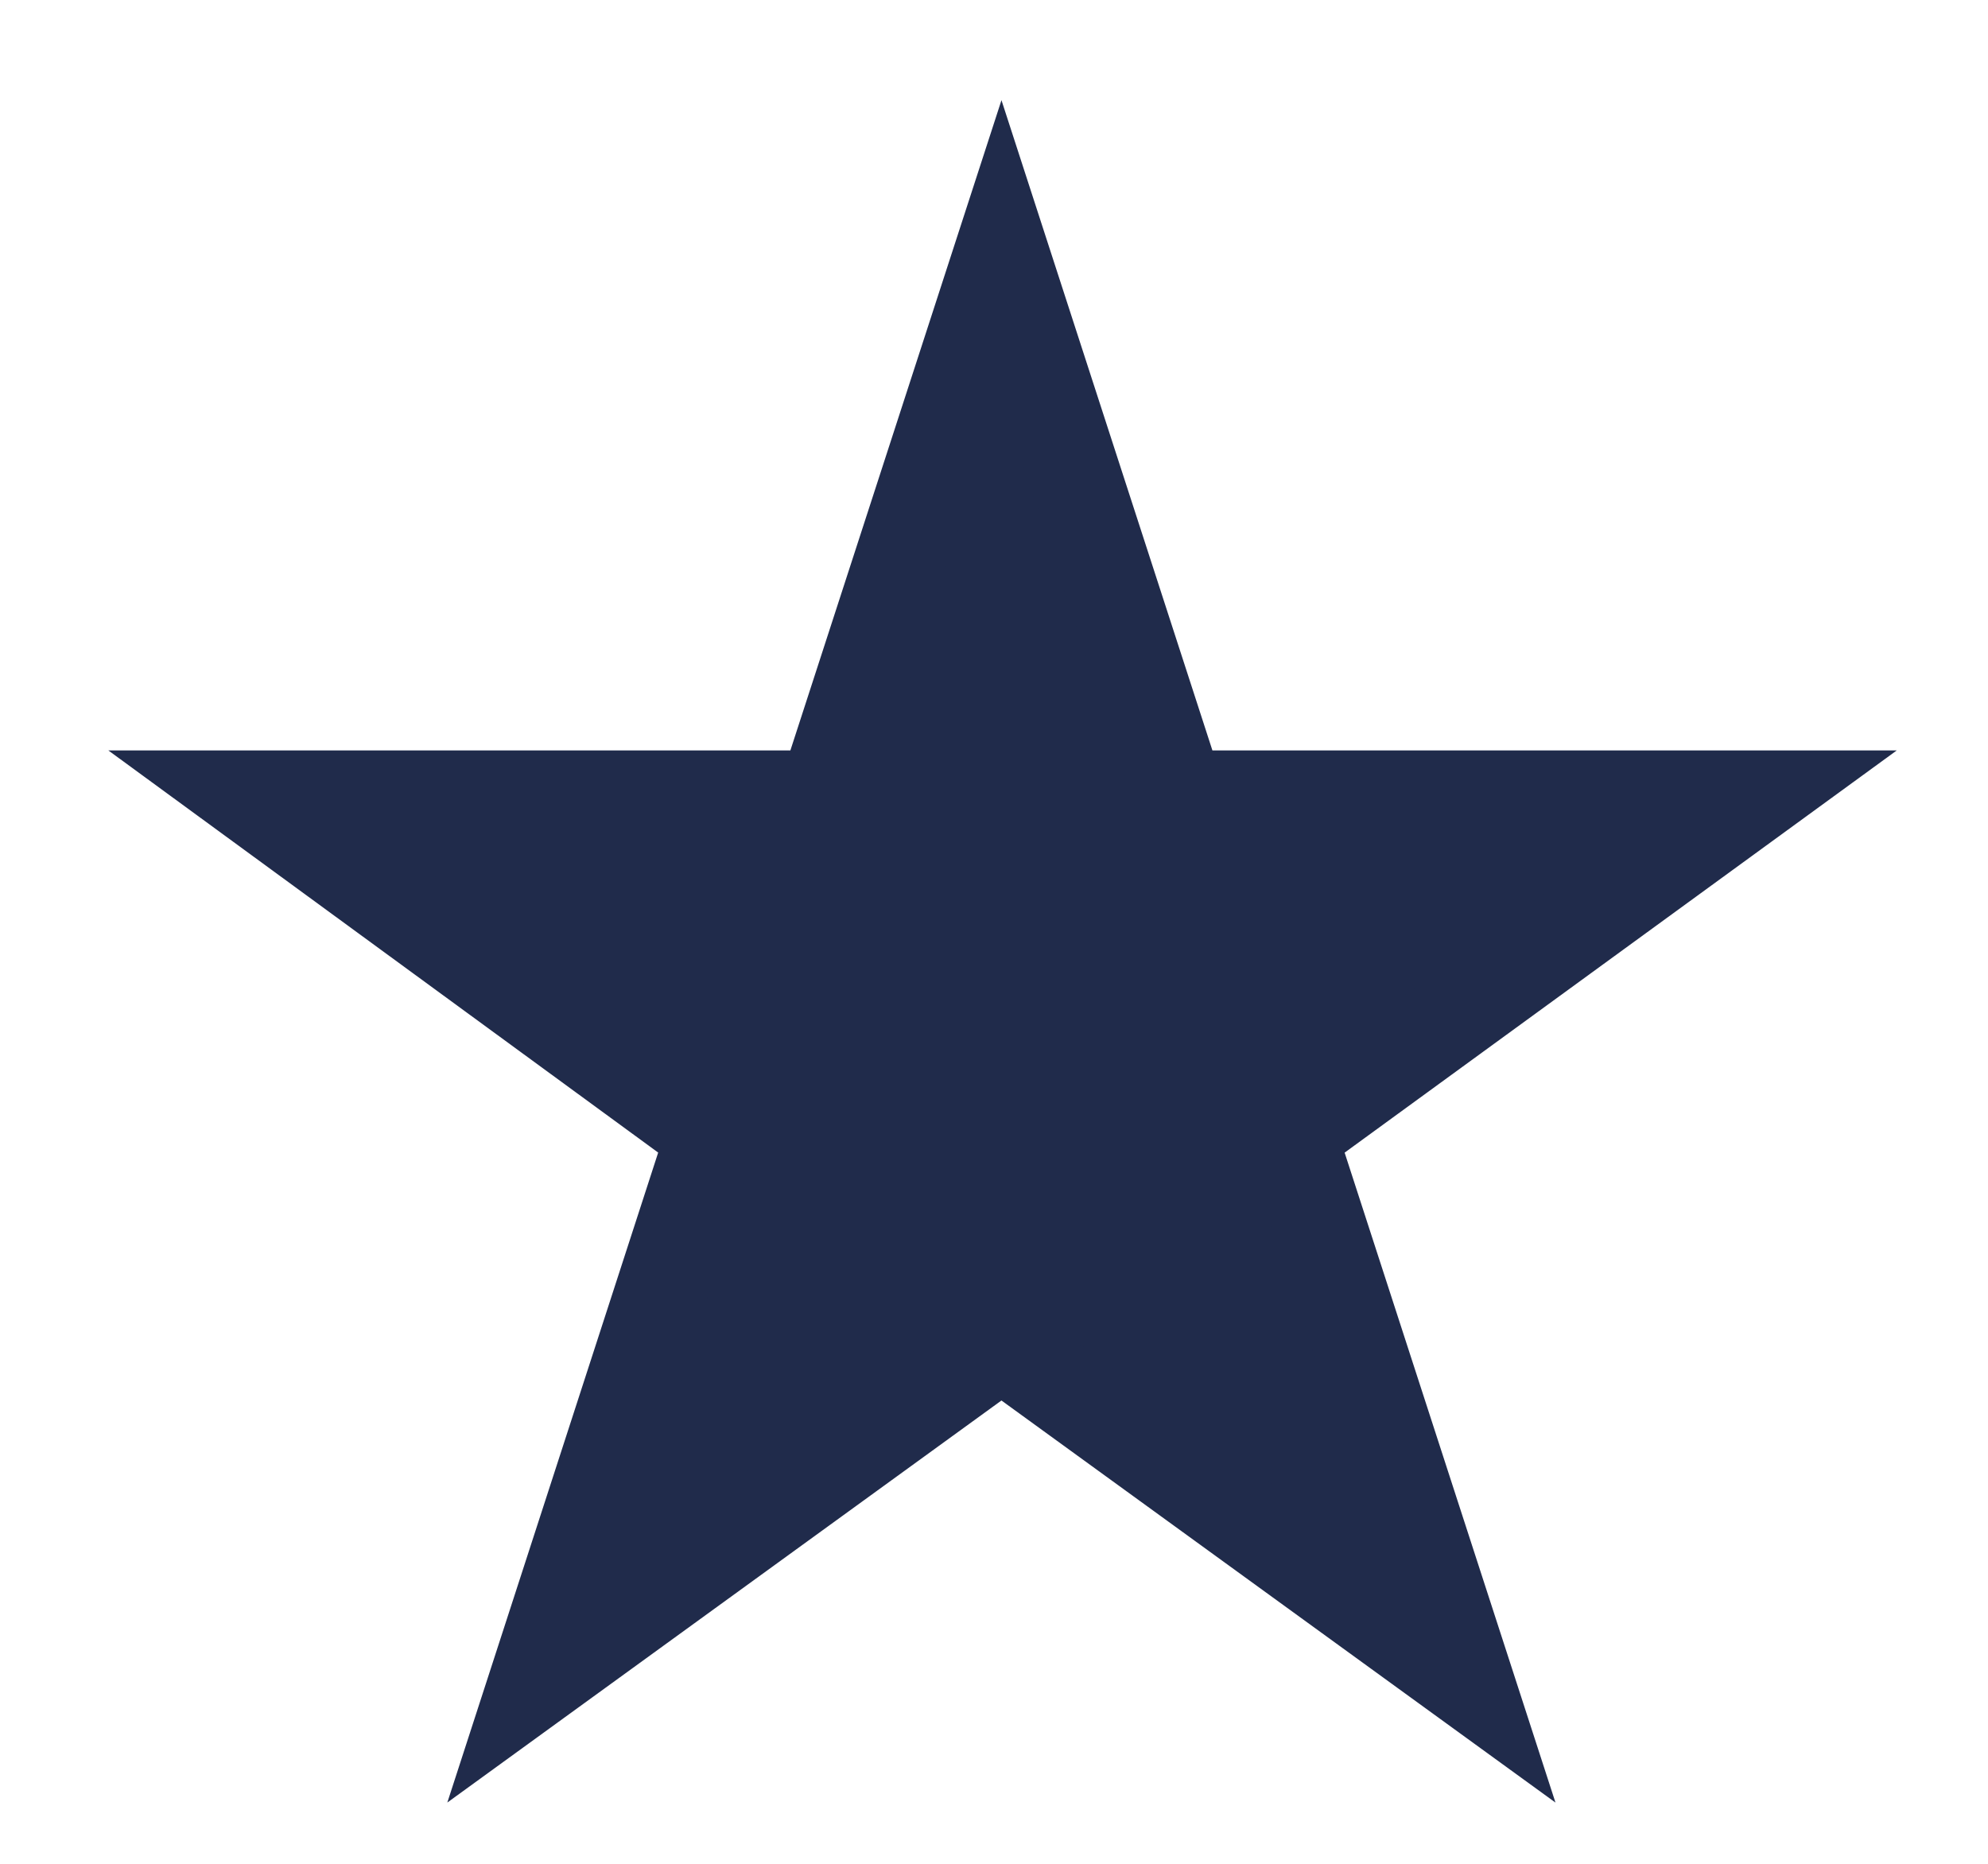 <svg width="16" height="15" viewBox="0 0 16 15" fill="none" xmlns="http://www.w3.org/2000/svg">
<path d="M2 6.408H6.629L8.06 2L9.49 6.408H14.134L10.389 9.136L11.819 13.544L8.06 10.816L4.3 13.544L5.73 9.136L2 6.408Z" fill="#202B4B" stroke="#202B4B" stroke-width="0.737"/>
</svg>
